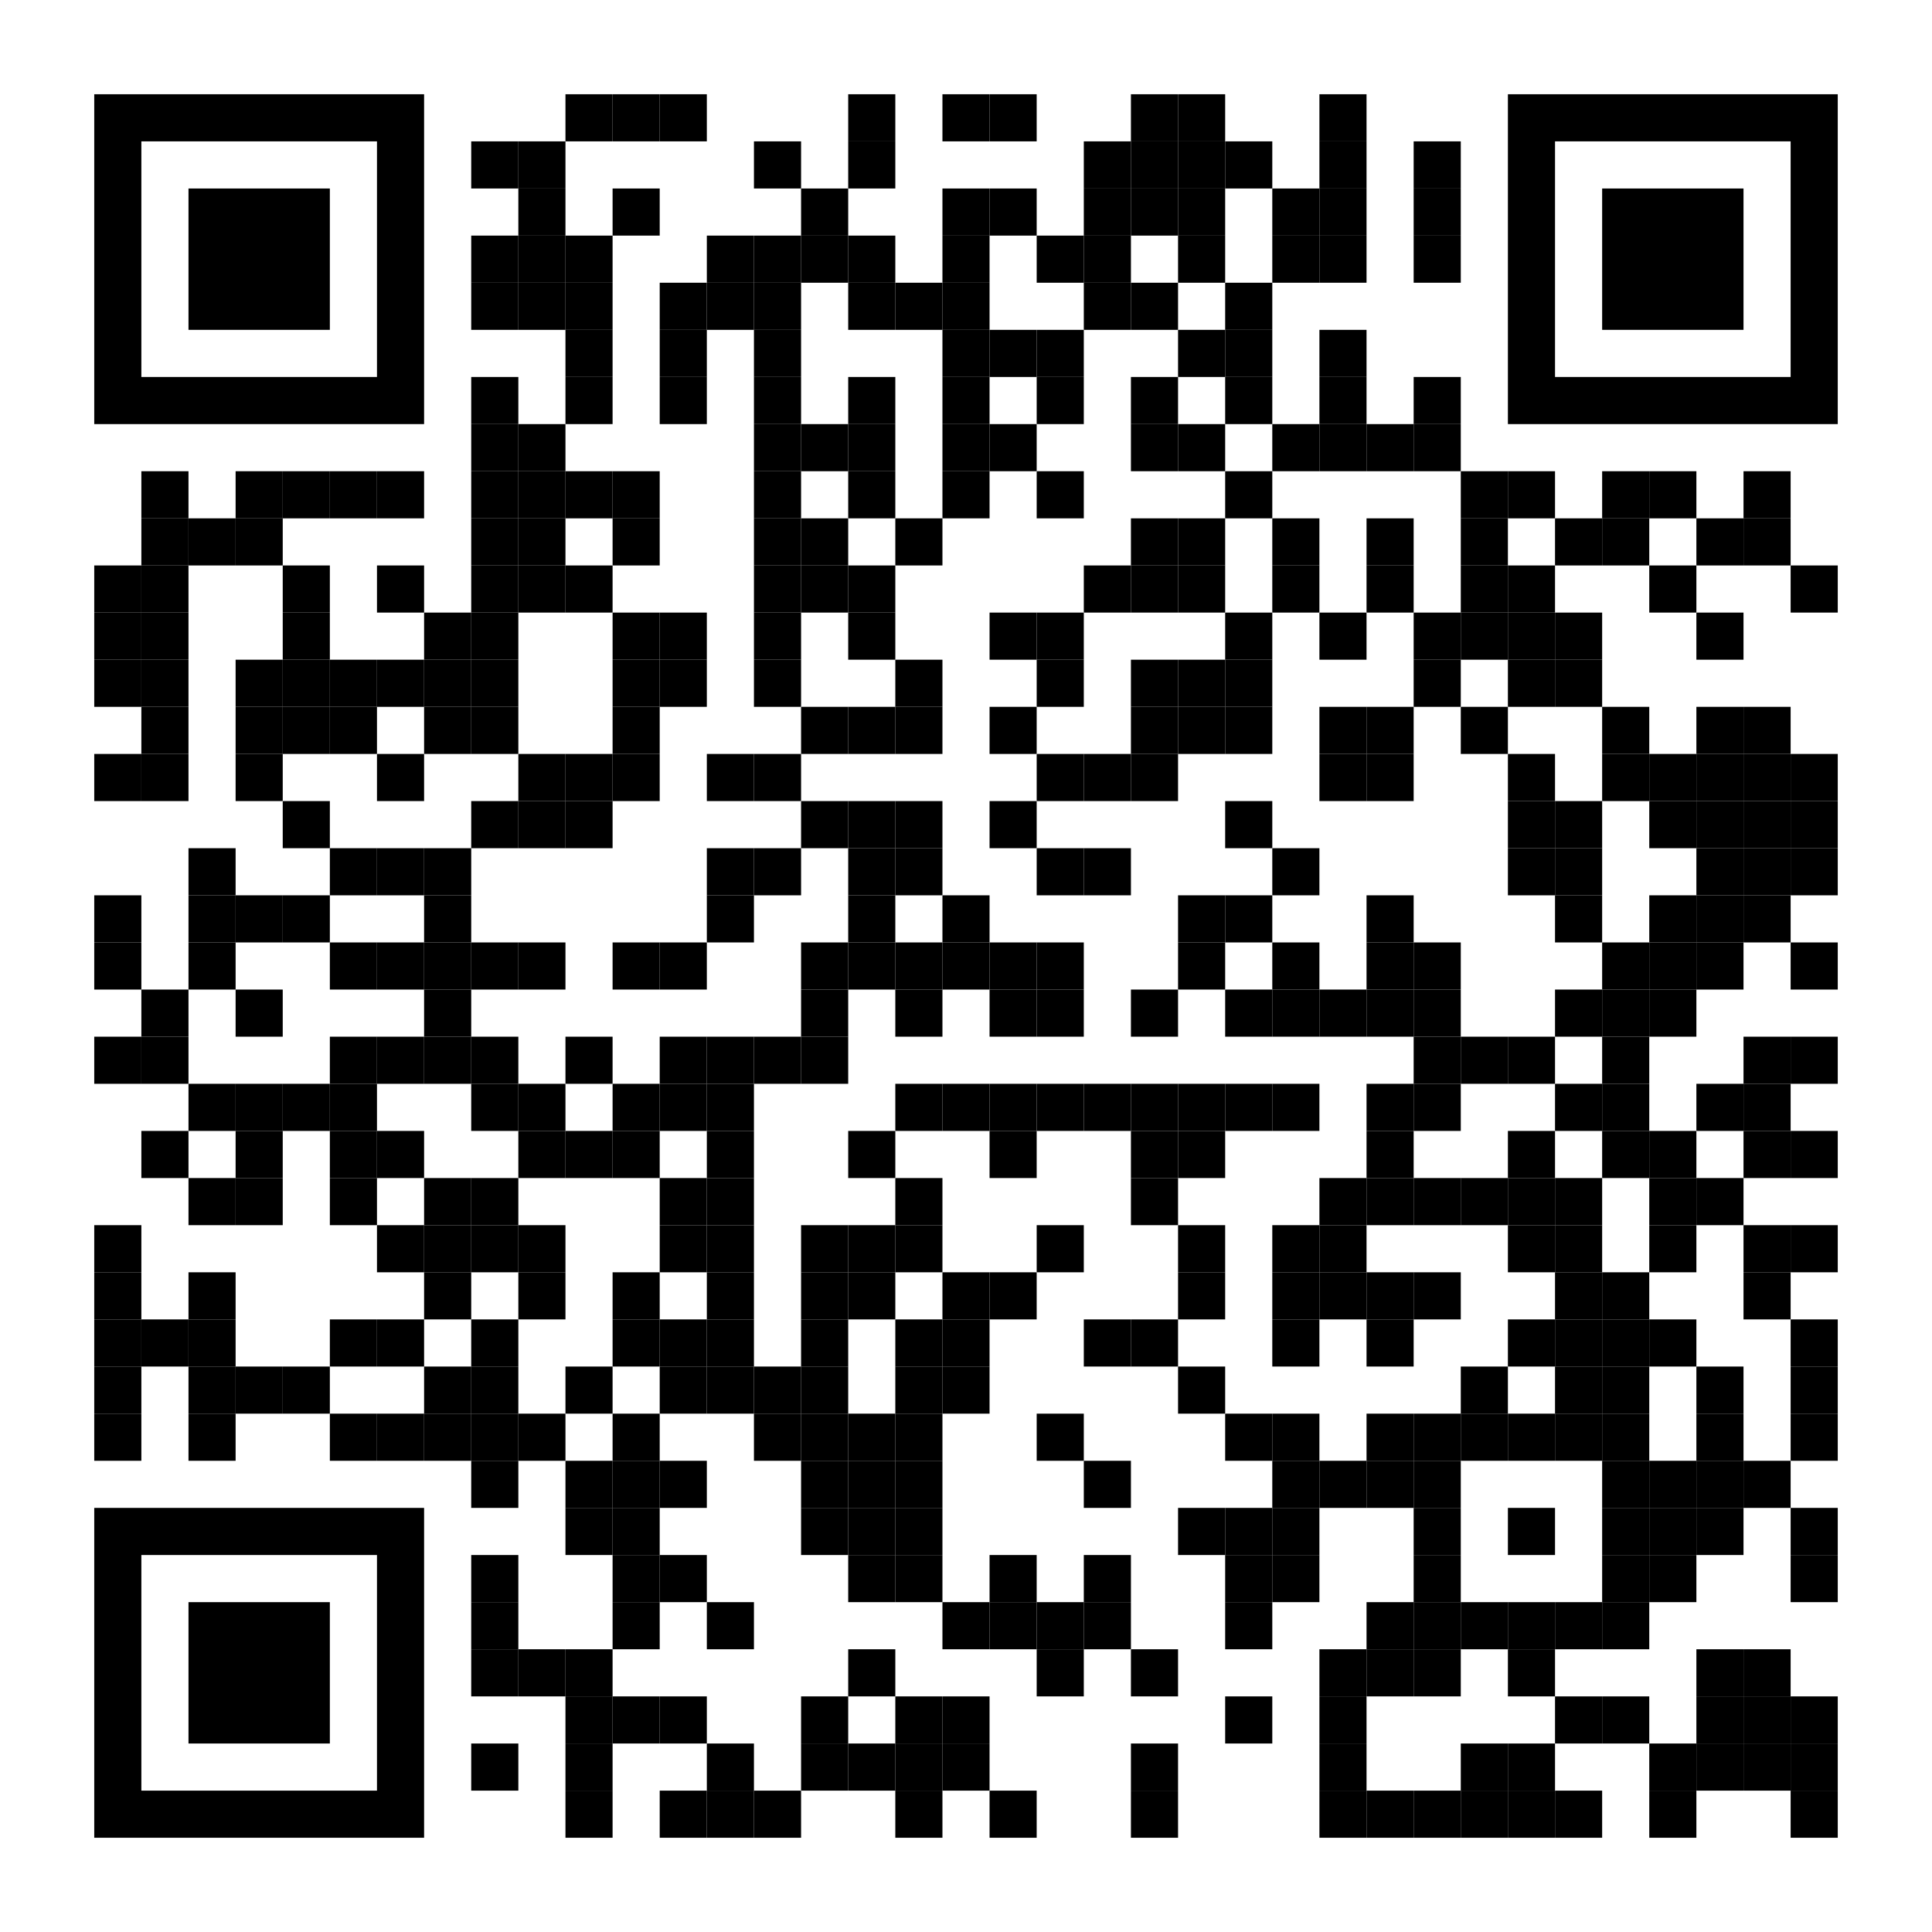 <svg xmlns:xlink="http://www.w3.org/1999/xlink" xmlns="http://www.w3.org/2000/svg" id="map" viewBox="0 0 246 246" width="1000" height="1000" data-dot="6"><rect x="0" y="0" height="246" width="246" fill="#ffffff"></rect><defs></defs><g fill="#000000"><rect x="24" y="204" width="18" height="18" transform="rotate(-90,33,213)"></rect><path clip-rule="evenodd" class="svgeye" d="M 12 192v 42h 42v -42zM 18 198h 30v 30h -30z" transform="rotate(-90,33,213)"></path><rect x="204" y="24" width="18" height="18" transform="rotate(90,213,33)"></rect><path clip-rule="evenodd" class="svgeye" d="M 192 12v 42h 42v -42zM 198 18h 30v 30h -30z" transform="rotate(90,213,33)"></path><rect x="24" y="24" width="18" height="18" transform="rotate(0,33,33)"></rect><path clip-rule="evenodd" class="svgeye" d="M 12 12v 42h 42v -42zM 18 18h 30v 30h -30z" transform="rotate(0,33,33)"></path><rect x="72" y="12" width="6" height="6" transform="rotate(0,75,15)"></rect><rect x="78" y="12" width="6" height="6" transform="rotate(0,81,15)"></rect><rect x="84" y="12" width="6" height="6" transform="rotate(0,87,15)"></rect><rect x="108" y="12" width="6" height="6" transform="rotate(0,111,15)"></rect><rect x="120" y="12" width="6" height="6" transform="rotate(0,123,15)"></rect><rect x="126" y="12" width="6" height="6" transform="rotate(0,129,15)"></rect><rect x="144" y="12" width="6" height="6" transform="rotate(0,147,15)"></rect><rect x="150" y="12" width="6" height="6" transform="rotate(0,153,15)"></rect><rect x="168" y="12" width="6" height="6" transform="rotate(0,171,15)"></rect><rect x="60" y="18" width="6" height="6" transform="rotate(0,63,21)"></rect><rect x="66" y="18" width="6" height="6" transform="rotate(0,69,21)"></rect><rect x="96" y="18" width="6" height="6" transform="rotate(0,99,21)"></rect><rect x="108" y="18" width="6" height="6" transform="rotate(0,111,21)"></rect><rect x="138" y="18" width="6" height="6" transform="rotate(0,141,21)"></rect><rect x="144" y="18" width="6" height="6" transform="rotate(0,147,21)"></rect><rect x="150" y="18" width="6" height="6" transform="rotate(0,153,21)"></rect><rect x="156" y="18" width="6" height="6" transform="rotate(0,159,21)"></rect><rect x="168" y="18" width="6" height="6" transform="rotate(0,171,21)"></rect><rect x="180" y="18" width="6" height="6" transform="rotate(0,183,21)"></rect><rect x="66" y="24" width="6" height="6" transform="rotate(0,69,27)"></rect><rect x="78" y="24" width="6" height="6" transform="rotate(0,81,27)"></rect><rect x="102" y="24" width="6" height="6" transform="rotate(0,105,27)"></rect><rect x="120" y="24" width="6" height="6" transform="rotate(0,123,27)"></rect><rect x="126" y="24" width="6" height="6" transform="rotate(0,129,27)"></rect><rect x="138" y="24" width="6" height="6" transform="rotate(0,141,27)"></rect><rect x="144" y="24" width="6" height="6" transform="rotate(0,147,27)"></rect><rect x="150" y="24" width="6" height="6" transform="rotate(0,153,27)"></rect><rect x="162" y="24" width="6" height="6" transform="rotate(0,165,27)"></rect><rect x="168" y="24" width="6" height="6" transform="rotate(0,171,27)"></rect><rect x="180" y="24" width="6" height="6" transform="rotate(0,183,27)"></rect><rect x="60" y="30" width="6" height="6" transform="rotate(0,63,33)"></rect><rect x="66" y="30" width="6" height="6" transform="rotate(0,69,33)"></rect><rect x="72" y="30" width="6" height="6" transform="rotate(0,75,33)"></rect><rect x="90" y="30" width="6" height="6" transform="rotate(0,93,33)"></rect><rect x="96" y="30" width="6" height="6" transform="rotate(0,99,33)"></rect><rect x="102" y="30" width="6" height="6" transform="rotate(0,105,33)"></rect><rect x="108" y="30" width="6" height="6" transform="rotate(0,111,33)"></rect><rect x="120" y="30" width="6" height="6" transform="rotate(0,123,33)"></rect><rect x="132" y="30" width="6" height="6" transform="rotate(0,135,33)"></rect><rect x="138" y="30" width="6" height="6" transform="rotate(0,141,33)"></rect><rect x="150" y="30" width="6" height="6" transform="rotate(0,153,33)"></rect><rect x="162" y="30" width="6" height="6" transform="rotate(0,165,33)"></rect><rect x="168" y="30" width="6" height="6" transform="rotate(0,171,33)"></rect><rect x="180" y="30" width="6" height="6" transform="rotate(0,183,33)"></rect><rect x="60" y="36" width="6" height="6" transform="rotate(0,63,39)"></rect><rect x="66" y="36" width="6" height="6" transform="rotate(0,69,39)"></rect><rect x="72" y="36" width="6" height="6" transform="rotate(0,75,39)"></rect><rect x="84" y="36" width="6" height="6" transform="rotate(0,87,39)"></rect><rect x="90" y="36" width="6" height="6" transform="rotate(0,93,39)"></rect><rect x="96" y="36" width="6" height="6" transform="rotate(0,99,39)"></rect><rect x="108" y="36" width="6" height="6" transform="rotate(0,111,39)"></rect><rect x="114" y="36" width="6" height="6" transform="rotate(0,117,39)"></rect><rect x="120" y="36" width="6" height="6" transform="rotate(0,123,39)"></rect><rect x="138" y="36" width="6" height="6" transform="rotate(0,141,39)"></rect><rect x="144" y="36" width="6" height="6" transform="rotate(0,147,39)"></rect><rect x="156" y="36" width="6" height="6" transform="rotate(0,159,39)"></rect><rect x="72" y="42" width="6" height="6" transform="rotate(0,75,45)"></rect><rect x="84" y="42" width="6" height="6" transform="rotate(0,87,45)"></rect><rect x="96" y="42" width="6" height="6" transform="rotate(0,99,45)"></rect><rect x="120" y="42" width="6" height="6" transform="rotate(0,123,45)"></rect><rect x="126" y="42" width="6" height="6" transform="rotate(0,129,45)"></rect><rect x="132" y="42" width="6" height="6" transform="rotate(0,135,45)"></rect><rect x="150" y="42" width="6" height="6" transform="rotate(0,153,45)"></rect><rect x="156" y="42" width="6" height="6" transform="rotate(0,159,45)"></rect><rect x="168" y="42" width="6" height="6" transform="rotate(0,171,45)"></rect><rect x="60" y="48" width="6" height="6" transform="rotate(0,63,51)"></rect><rect x="72" y="48" width="6" height="6" transform="rotate(0,75,51)"></rect><rect x="84" y="48" width="6" height="6" transform="rotate(0,87,51)"></rect><rect x="96" y="48" width="6" height="6" transform="rotate(0,99,51)"></rect><rect x="108" y="48" width="6" height="6" transform="rotate(0,111,51)"></rect><rect x="120" y="48" width="6" height="6" transform="rotate(0,123,51)"></rect><rect x="132" y="48" width="6" height="6" transform="rotate(0,135,51)"></rect><rect x="144" y="48" width="6" height="6" transform="rotate(0,147,51)"></rect><rect x="156" y="48" width="6" height="6" transform="rotate(0,159,51)"></rect><rect x="168" y="48" width="6" height="6" transform="rotate(0,171,51)"></rect><rect x="180" y="48" width="6" height="6" transform="rotate(0,183,51)"></rect><rect x="60" y="54" width="6" height="6" transform="rotate(0,63,57)"></rect><rect x="66" y="54" width="6" height="6" transform="rotate(0,69,57)"></rect><rect x="96" y="54" width="6" height="6" transform="rotate(0,99,57)"></rect><rect x="102" y="54" width="6" height="6" transform="rotate(0,105,57)"></rect><rect x="108" y="54" width="6" height="6" transform="rotate(0,111,57)"></rect><rect x="120" y="54" width="6" height="6" transform="rotate(0,123,57)"></rect><rect x="126" y="54" width="6" height="6" transform="rotate(0,129,57)"></rect><rect x="144" y="54" width="6" height="6" transform="rotate(0,147,57)"></rect><rect x="150" y="54" width="6" height="6" transform="rotate(0,153,57)"></rect><rect x="162" y="54" width="6" height="6" transform="rotate(0,165,57)"></rect><rect x="168" y="54" width="6" height="6" transform="rotate(0,171,57)"></rect><rect x="174" y="54" width="6" height="6" transform="rotate(0,177,57)"></rect><rect x="180" y="54" width="6" height="6" transform="rotate(0,183,57)"></rect><rect x="18" y="60" width="6" height="6" transform="rotate(0,21,63)"></rect><rect x="30" y="60" width="6" height="6" transform="rotate(0,33,63)"></rect><rect x="36" y="60" width="6" height="6" transform="rotate(0,39,63)"></rect><rect x="42" y="60" width="6" height="6" transform="rotate(0,45,63)"></rect><rect x="48" y="60" width="6" height="6" transform="rotate(0,51,63)"></rect><rect x="60" y="60" width="6" height="6" transform="rotate(0,63,63)"></rect><rect x="66" y="60" width="6" height="6" transform="rotate(0,69,63)"></rect><rect x="72" y="60" width="6" height="6" transform="rotate(0,75,63)"></rect><rect x="78" y="60" width="6" height="6" transform="rotate(0,81,63)"></rect><rect x="96" y="60" width="6" height="6" transform="rotate(0,99,63)"></rect><rect x="108" y="60" width="6" height="6" transform="rotate(0,111,63)"></rect><rect x="120" y="60" width="6" height="6" transform="rotate(0,123,63)"></rect><rect x="132" y="60" width="6" height="6" transform="rotate(0,135,63)"></rect><rect x="156" y="60" width="6" height="6" transform="rotate(0,159,63)"></rect><rect x="186" y="60" width="6" height="6" transform="rotate(0,189,63)"></rect><rect x="192" y="60" width="6" height="6" transform="rotate(0,195,63)"></rect><rect x="204" y="60" width="6" height="6" transform="rotate(0,207,63)"></rect><rect x="210" y="60" width="6" height="6" transform="rotate(0,213,63)"></rect><rect x="222" y="60" width="6" height="6" transform="rotate(0,225,63)"></rect><rect x="18" y="66" width="6" height="6" transform="rotate(0,21,69)"></rect><rect x="24" y="66" width="6" height="6" transform="rotate(0,27,69)"></rect><rect x="30" y="66" width="6" height="6" transform="rotate(0,33,69)"></rect><rect x="60" y="66" width="6" height="6" transform="rotate(0,63,69)"></rect><rect x="66" y="66" width="6" height="6" transform="rotate(0,69,69)"></rect><rect x="78" y="66" width="6" height="6" transform="rotate(0,81,69)"></rect><rect x="96" y="66" width="6" height="6" transform="rotate(0,99,69)"></rect><rect x="102" y="66" width="6" height="6" transform="rotate(0,105,69)"></rect><rect x="114" y="66" width="6" height="6" transform="rotate(0,117,69)"></rect><rect x="144" y="66" width="6" height="6" transform="rotate(0,147,69)"></rect><rect x="150" y="66" width="6" height="6" transform="rotate(0,153,69)"></rect><rect x="162" y="66" width="6" height="6" transform="rotate(0,165,69)"></rect><rect x="174" y="66" width="6" height="6" transform="rotate(0,177,69)"></rect><rect x="186" y="66" width="6" height="6" transform="rotate(0,189,69)"></rect><rect x="198" y="66" width="6" height="6" transform="rotate(0,201,69)"></rect><rect x="204" y="66" width="6" height="6" transform="rotate(0,207,69)"></rect><rect x="216" y="66" width="6" height="6" transform="rotate(0,219,69)"></rect><rect x="222" y="66" width="6" height="6" transform="rotate(0,225,69)"></rect><rect x="12" y="72" width="6" height="6" transform="rotate(0,15,75)"></rect><rect x="18" y="72" width="6" height="6" transform="rotate(0,21,75)"></rect><rect x="36" y="72" width="6" height="6" transform="rotate(0,39,75)"></rect><rect x="48" y="72" width="6" height="6" transform="rotate(0,51,75)"></rect><rect x="60" y="72" width="6" height="6" transform="rotate(0,63,75)"></rect><rect x="66" y="72" width="6" height="6" transform="rotate(0,69,75)"></rect><rect x="72" y="72" width="6" height="6" transform="rotate(0,75,75)"></rect><rect x="96" y="72" width="6" height="6" transform="rotate(0,99,75)"></rect><rect x="102" y="72" width="6" height="6" transform="rotate(0,105,75)"></rect><rect x="108" y="72" width="6" height="6" transform="rotate(0,111,75)"></rect><rect x="138" y="72" width="6" height="6" transform="rotate(0,141,75)"></rect><rect x="144" y="72" width="6" height="6" transform="rotate(0,147,75)"></rect><rect x="150" y="72" width="6" height="6" transform="rotate(0,153,75)"></rect><rect x="162" y="72" width="6" height="6" transform="rotate(0,165,75)"></rect><rect x="174" y="72" width="6" height="6" transform="rotate(0,177,75)"></rect><rect x="186" y="72" width="6" height="6" transform="rotate(0,189,75)"></rect><rect x="192" y="72" width="6" height="6" transform="rotate(0,195,75)"></rect><rect x="210" y="72" width="6" height="6" transform="rotate(0,213,75)"></rect><rect x="228" y="72" width="6" height="6" transform="rotate(0,231,75)"></rect><rect x="12" y="78" width="6" height="6" transform="rotate(0,15,81)"></rect><rect x="18" y="78" width="6" height="6" transform="rotate(0,21,81)"></rect><rect x="36" y="78" width="6" height="6" transform="rotate(0,39,81)"></rect><rect x="54" y="78" width="6" height="6" transform="rotate(0,57,81)"></rect><rect x="60" y="78" width="6" height="6" transform="rotate(0,63,81)"></rect><rect x="78" y="78" width="6" height="6" transform="rotate(0,81,81)"></rect><rect x="84" y="78" width="6" height="6" transform="rotate(0,87,81)"></rect><rect x="96" y="78" width="6" height="6" transform="rotate(0,99,81)"></rect><rect x="108" y="78" width="6" height="6" transform="rotate(0,111,81)"></rect><rect x="126" y="78" width="6" height="6" transform="rotate(0,129,81)"></rect><rect x="132" y="78" width="6" height="6" transform="rotate(0,135,81)"></rect><rect x="156" y="78" width="6" height="6" transform="rotate(0,159,81)"></rect><rect x="168" y="78" width="6" height="6" transform="rotate(0,171,81)"></rect><rect x="180" y="78" width="6" height="6" transform="rotate(0,183,81)"></rect><rect x="186" y="78" width="6" height="6" transform="rotate(0,189,81)"></rect><rect x="192" y="78" width="6" height="6" transform="rotate(0,195,81)"></rect><rect x="198" y="78" width="6" height="6" transform="rotate(0,201,81)"></rect><rect x="216" y="78" width="6" height="6" transform="rotate(0,219,81)"></rect><rect x="12" y="84" width="6" height="6" transform="rotate(0,15,87)"></rect><rect x="18" y="84" width="6" height="6" transform="rotate(0,21,87)"></rect><rect x="30" y="84" width="6" height="6" transform="rotate(0,33,87)"></rect><rect x="36" y="84" width="6" height="6" transform="rotate(0,39,87)"></rect><rect x="42" y="84" width="6" height="6" transform="rotate(0,45,87)"></rect><rect x="48" y="84" width="6" height="6" transform="rotate(0,51,87)"></rect><rect x="54" y="84" width="6" height="6" transform="rotate(0,57,87)"></rect><rect x="60" y="84" width="6" height="6" transform="rotate(0,63,87)"></rect><rect x="78" y="84" width="6" height="6" transform="rotate(0,81,87)"></rect><rect x="84" y="84" width="6" height="6" transform="rotate(0,87,87)"></rect><rect x="96" y="84" width="6" height="6" transform="rotate(0,99,87)"></rect><rect x="114" y="84" width="6" height="6" transform="rotate(0,117,87)"></rect><rect x="132" y="84" width="6" height="6" transform="rotate(0,135,87)"></rect><rect x="144" y="84" width="6" height="6" transform="rotate(0,147,87)"></rect><rect x="150" y="84" width="6" height="6" transform="rotate(0,153,87)"></rect><rect x="156" y="84" width="6" height="6" transform="rotate(0,159,87)"></rect><rect x="180" y="84" width="6" height="6" transform="rotate(0,183,87)"></rect><rect x="192" y="84" width="6" height="6" transform="rotate(0,195,87)"></rect><rect x="198" y="84" width="6" height="6" transform="rotate(0,201,87)"></rect><rect x="18" y="90" width="6" height="6" transform="rotate(0,21,93)"></rect><rect x="30" y="90" width="6" height="6" transform="rotate(0,33,93)"></rect><rect x="36" y="90" width="6" height="6" transform="rotate(0,39,93)"></rect><rect x="42" y="90" width="6" height="6" transform="rotate(0,45,93)"></rect><rect x="54" y="90" width="6" height="6" transform="rotate(0,57,93)"></rect><rect x="60" y="90" width="6" height="6" transform="rotate(0,63,93)"></rect><rect x="78" y="90" width="6" height="6" transform="rotate(0,81,93)"></rect><rect x="102" y="90" width="6" height="6" transform="rotate(0,105,93)"></rect><rect x="108" y="90" width="6" height="6" transform="rotate(0,111,93)"></rect><rect x="114" y="90" width="6" height="6" transform="rotate(0,117,93)"></rect><rect x="126" y="90" width="6" height="6" transform="rotate(0,129,93)"></rect><rect x="144" y="90" width="6" height="6" transform="rotate(0,147,93)"></rect><rect x="150" y="90" width="6" height="6" transform="rotate(0,153,93)"></rect><rect x="156" y="90" width="6" height="6" transform="rotate(0,159,93)"></rect><rect x="168" y="90" width="6" height="6" transform="rotate(0,171,93)"></rect><rect x="174" y="90" width="6" height="6" transform="rotate(0,177,93)"></rect><rect x="186" y="90" width="6" height="6" transform="rotate(0,189,93)"></rect><rect x="204" y="90" width="6" height="6" transform="rotate(0,207,93)"></rect><rect x="216" y="90" width="6" height="6" transform="rotate(0,219,93)"></rect><rect x="222" y="90" width="6" height="6" transform="rotate(0,225,93)"></rect><rect x="12" y="96" width="6" height="6" transform="rotate(0,15,99)"></rect><rect x="18" y="96" width="6" height="6" transform="rotate(0,21,99)"></rect><rect x="30" y="96" width="6" height="6" transform="rotate(0,33,99)"></rect><rect x="48" y="96" width="6" height="6" transform="rotate(0,51,99)"></rect><rect x="66" y="96" width="6" height="6" transform="rotate(0,69,99)"></rect><rect x="72" y="96" width="6" height="6" transform="rotate(0,75,99)"></rect><rect x="78" y="96" width="6" height="6" transform="rotate(0,81,99)"></rect><rect x="90" y="96" width="6" height="6" transform="rotate(0,93,99)"></rect><rect x="96" y="96" width="6" height="6" transform="rotate(0,99,99)"></rect><rect x="132" y="96" width="6" height="6" transform="rotate(0,135,99)"></rect><rect x="138" y="96" width="6" height="6" transform="rotate(0,141,99)"></rect><rect x="144" y="96" width="6" height="6" transform="rotate(0,147,99)"></rect><rect x="168" y="96" width="6" height="6" transform="rotate(0,171,99)"></rect><rect x="174" y="96" width="6" height="6" transform="rotate(0,177,99)"></rect><rect x="192" y="96" width="6" height="6" transform="rotate(0,195,99)"></rect><rect x="204" y="96" width="6" height="6" transform="rotate(0,207,99)"></rect><rect x="210" y="96" width="6" height="6" transform="rotate(0,213,99)"></rect><rect x="216" y="96" width="6" height="6" transform="rotate(0,219,99)"></rect><rect x="222" y="96" width="6" height="6" transform="rotate(0,225,99)"></rect><rect x="228" y="96" width="6" height="6" transform="rotate(0,231,99)"></rect><rect x="36" y="102" width="6" height="6" transform="rotate(0,39,105)"></rect><rect x="60" y="102" width="6" height="6" transform="rotate(0,63,105)"></rect><rect x="66" y="102" width="6" height="6" transform="rotate(0,69,105)"></rect><rect x="72" y="102" width="6" height="6" transform="rotate(0,75,105)"></rect><rect x="102" y="102" width="6" height="6" transform="rotate(0,105,105)"></rect><rect x="108" y="102" width="6" height="6" transform="rotate(0,111,105)"></rect><rect x="114" y="102" width="6" height="6" transform="rotate(0,117,105)"></rect><rect x="126" y="102" width="6" height="6" transform="rotate(0,129,105)"></rect><rect x="156" y="102" width="6" height="6" transform="rotate(0,159,105)"></rect><rect x="192" y="102" width="6" height="6" transform="rotate(0,195,105)"></rect><rect x="198" y="102" width="6" height="6" transform="rotate(0,201,105)"></rect><rect x="210" y="102" width="6" height="6" transform="rotate(0,213,105)"></rect><rect x="216" y="102" width="6" height="6" transform="rotate(0,219,105)"></rect><rect x="222" y="102" width="6" height="6" transform="rotate(0,225,105)"></rect><rect x="228" y="102" width="6" height="6" transform="rotate(0,231,105)"></rect><rect x="24" y="108" width="6" height="6" transform="rotate(0,27,111)"></rect><rect x="42" y="108" width="6" height="6" transform="rotate(0,45,111)"></rect><rect x="48" y="108" width="6" height="6" transform="rotate(0,51,111)"></rect><rect x="54" y="108" width="6" height="6" transform="rotate(0,57,111)"></rect><rect x="90" y="108" width="6" height="6" transform="rotate(0,93,111)"></rect><rect x="96" y="108" width="6" height="6" transform="rotate(0,99,111)"></rect><rect x="108" y="108" width="6" height="6" transform="rotate(0,111,111)"></rect><rect x="114" y="108" width="6" height="6" transform="rotate(0,117,111)"></rect><rect x="132" y="108" width="6" height="6" transform="rotate(0,135,111)"></rect><rect x="138" y="108" width="6" height="6" transform="rotate(0,141,111)"></rect><rect x="162" y="108" width="6" height="6" transform="rotate(0,165,111)"></rect><rect x="192" y="108" width="6" height="6" transform="rotate(0,195,111)"></rect><rect x="198" y="108" width="6" height="6" transform="rotate(0,201,111)"></rect><rect x="216" y="108" width="6" height="6" transform="rotate(0,219,111)"></rect><rect x="222" y="108" width="6" height="6" transform="rotate(0,225,111)"></rect><rect x="228" y="108" width="6" height="6" transform="rotate(0,231,111)"></rect><rect x="12" y="114" width="6" height="6" transform="rotate(0,15,117)"></rect><rect x="24" y="114" width="6" height="6" transform="rotate(0,27,117)"></rect><rect x="30" y="114" width="6" height="6" transform="rotate(0,33,117)"></rect><rect x="36" y="114" width="6" height="6" transform="rotate(0,39,117)"></rect><rect x="54" y="114" width="6" height="6" transform="rotate(0,57,117)"></rect><rect x="90" y="114" width="6" height="6" transform="rotate(0,93,117)"></rect><rect x="108" y="114" width="6" height="6" transform="rotate(0,111,117)"></rect><rect x="120" y="114" width="6" height="6" transform="rotate(0,123,117)"></rect><rect x="150" y="114" width="6" height="6" transform="rotate(0,153,117)"></rect><rect x="156" y="114" width="6" height="6" transform="rotate(0,159,117)"></rect><rect x="174" y="114" width="6" height="6" transform="rotate(0,177,117)"></rect><rect x="198" y="114" width="6" height="6" transform="rotate(0,201,117)"></rect><rect x="210" y="114" width="6" height="6" transform="rotate(0,213,117)"></rect><rect x="216" y="114" width="6" height="6" transform="rotate(0,219,117)"></rect><rect x="222" y="114" width="6" height="6" transform="rotate(0,225,117)"></rect><rect x="12" y="120" width="6" height="6" transform="rotate(0,15,123)"></rect><rect x="24" y="120" width="6" height="6" transform="rotate(0,27,123)"></rect><rect x="42" y="120" width="6" height="6" transform="rotate(0,45,123)"></rect><rect x="48" y="120" width="6" height="6" transform="rotate(0,51,123)"></rect><rect x="54" y="120" width="6" height="6" transform="rotate(0,57,123)"></rect><rect x="60" y="120" width="6" height="6" transform="rotate(0,63,123)"></rect><rect x="66" y="120" width="6" height="6" transform="rotate(0,69,123)"></rect><rect x="78" y="120" width="6" height="6" transform="rotate(0,81,123)"></rect><rect x="84" y="120" width="6" height="6" transform="rotate(0,87,123)"></rect><rect x="102" y="120" width="6" height="6" transform="rotate(0,105,123)"></rect><rect x="108" y="120" width="6" height="6" transform="rotate(0,111,123)"></rect><rect x="114" y="120" width="6" height="6" transform="rotate(0,117,123)"></rect><rect x="120" y="120" width="6" height="6" transform="rotate(0,123,123)"></rect><rect x="126" y="120" width="6" height="6" transform="rotate(0,129,123)"></rect><rect x="132" y="120" width="6" height="6" transform="rotate(0,135,123)"></rect><rect x="150" y="120" width="6" height="6" transform="rotate(0,153,123)"></rect><rect x="162" y="120" width="6" height="6" transform="rotate(0,165,123)"></rect><rect x="174" y="120" width="6" height="6" transform="rotate(0,177,123)"></rect><rect x="180" y="120" width="6" height="6" transform="rotate(0,183,123)"></rect><rect x="204" y="120" width="6" height="6" transform="rotate(0,207,123)"></rect><rect x="210" y="120" width="6" height="6" transform="rotate(0,213,123)"></rect><rect x="216" y="120" width="6" height="6" transform="rotate(0,219,123)"></rect><rect x="228" y="120" width="6" height="6" transform="rotate(0,231,123)"></rect><rect x="18" y="126" width="6" height="6" transform="rotate(0,21,129)"></rect><rect x="30" y="126" width="6" height="6" transform="rotate(0,33,129)"></rect><rect x="54" y="126" width="6" height="6" transform="rotate(0,57,129)"></rect><rect x="102" y="126" width="6" height="6" transform="rotate(0,105,129)"></rect><rect x="114" y="126" width="6" height="6" transform="rotate(0,117,129)"></rect><rect x="126" y="126" width="6" height="6" transform="rotate(0,129,129)"></rect><rect x="132" y="126" width="6" height="6" transform="rotate(0,135,129)"></rect><rect x="144" y="126" width="6" height="6" transform="rotate(0,147,129)"></rect><rect x="156" y="126" width="6" height="6" transform="rotate(0,159,129)"></rect><rect x="162" y="126" width="6" height="6" transform="rotate(0,165,129)"></rect><rect x="168" y="126" width="6" height="6" transform="rotate(0,171,129)"></rect><rect x="174" y="126" width="6" height="6" transform="rotate(0,177,129)"></rect><rect x="180" y="126" width="6" height="6" transform="rotate(0,183,129)"></rect><rect x="198" y="126" width="6" height="6" transform="rotate(0,201,129)"></rect><rect x="204" y="126" width="6" height="6" transform="rotate(0,207,129)"></rect><rect x="210" y="126" width="6" height="6" transform="rotate(0,213,129)"></rect><rect x="12" y="132" width="6" height="6" transform="rotate(0,15,135)"></rect><rect x="18" y="132" width="6" height="6" transform="rotate(0,21,135)"></rect><rect x="42" y="132" width="6" height="6" transform="rotate(0,45,135)"></rect><rect x="48" y="132" width="6" height="6" transform="rotate(0,51,135)"></rect><rect x="54" y="132" width="6" height="6" transform="rotate(0,57,135)"></rect><rect x="60" y="132" width="6" height="6" transform="rotate(0,63,135)"></rect><rect x="72" y="132" width="6" height="6" transform="rotate(0,75,135)"></rect><rect x="84" y="132" width="6" height="6" transform="rotate(0,87,135)"></rect><rect x="90" y="132" width="6" height="6" transform="rotate(0,93,135)"></rect><rect x="96" y="132" width="6" height="6" transform="rotate(0,99,135)"></rect><rect x="102" y="132" width="6" height="6" transform="rotate(0,105,135)"></rect><rect x="180" y="132" width="6" height="6" transform="rotate(0,183,135)"></rect><rect x="186" y="132" width="6" height="6" transform="rotate(0,189,135)"></rect><rect x="192" y="132" width="6" height="6" transform="rotate(0,195,135)"></rect><rect x="204" y="132" width="6" height="6" transform="rotate(0,207,135)"></rect><rect x="222" y="132" width="6" height="6" transform="rotate(0,225,135)"></rect><rect x="228" y="132" width="6" height="6" transform="rotate(0,231,135)"></rect><rect x="24" y="138" width="6" height="6" transform="rotate(0,27,141)"></rect><rect x="30" y="138" width="6" height="6" transform="rotate(0,33,141)"></rect><rect x="36" y="138" width="6" height="6" transform="rotate(0,39,141)"></rect><rect x="42" y="138" width="6" height="6" transform="rotate(0,45,141)"></rect><rect x="60" y="138" width="6" height="6" transform="rotate(0,63,141)"></rect><rect x="66" y="138" width="6" height="6" transform="rotate(0,69,141)"></rect><rect x="78" y="138" width="6" height="6" transform="rotate(0,81,141)"></rect><rect x="84" y="138" width="6" height="6" transform="rotate(0,87,141)"></rect><rect x="90" y="138" width="6" height="6" transform="rotate(0,93,141)"></rect><rect x="114" y="138" width="6" height="6" transform="rotate(0,117,141)"></rect><rect x="120" y="138" width="6" height="6" transform="rotate(0,123,141)"></rect><rect x="126" y="138" width="6" height="6" transform="rotate(0,129,141)"></rect><rect x="132" y="138" width="6" height="6" transform="rotate(0,135,141)"></rect><rect x="138" y="138" width="6" height="6" transform="rotate(0,141,141)"></rect><rect x="144" y="138" width="6" height="6" transform="rotate(0,147,141)"></rect><rect x="150" y="138" width="6" height="6" transform="rotate(0,153,141)"></rect><rect x="156" y="138" width="6" height="6" transform="rotate(0,159,141)"></rect><rect x="162" y="138" width="6" height="6" transform="rotate(0,165,141)"></rect><rect x="174" y="138" width="6" height="6" transform="rotate(0,177,141)"></rect><rect x="180" y="138" width="6" height="6" transform="rotate(0,183,141)"></rect><rect x="198" y="138" width="6" height="6" transform="rotate(0,201,141)"></rect><rect x="204" y="138" width="6" height="6" transform="rotate(0,207,141)"></rect><rect x="216" y="138" width="6" height="6" transform="rotate(0,219,141)"></rect><rect x="222" y="138" width="6" height="6" transform="rotate(0,225,141)"></rect><rect x="18" y="144" width="6" height="6" transform="rotate(0,21,147)"></rect><rect x="30" y="144" width="6" height="6" transform="rotate(0,33,147)"></rect><rect x="42" y="144" width="6" height="6" transform="rotate(0,45,147)"></rect><rect x="48" y="144" width="6" height="6" transform="rotate(0,51,147)"></rect><rect x="66" y="144" width="6" height="6" transform="rotate(0,69,147)"></rect><rect x="72" y="144" width="6" height="6" transform="rotate(0,75,147)"></rect><rect x="78" y="144" width="6" height="6" transform="rotate(0,81,147)"></rect><rect x="90" y="144" width="6" height="6" transform="rotate(0,93,147)"></rect><rect x="108" y="144" width="6" height="6" transform="rotate(0,111,147)"></rect><rect x="126" y="144" width="6" height="6" transform="rotate(0,129,147)"></rect><rect x="144" y="144" width="6" height="6" transform="rotate(0,147,147)"></rect><rect x="150" y="144" width="6" height="6" transform="rotate(0,153,147)"></rect><rect x="174" y="144" width="6" height="6" transform="rotate(0,177,147)"></rect><rect x="192" y="144" width="6" height="6" transform="rotate(0,195,147)"></rect><rect x="204" y="144" width="6" height="6" transform="rotate(0,207,147)"></rect><rect x="210" y="144" width="6" height="6" transform="rotate(0,213,147)"></rect><rect x="222" y="144" width="6" height="6" transform="rotate(0,225,147)"></rect><rect x="228" y="144" width="6" height="6" transform="rotate(0,231,147)"></rect><rect x="24" y="150" width="6" height="6" transform="rotate(0,27,153)"></rect><rect x="30" y="150" width="6" height="6" transform="rotate(0,33,153)"></rect><rect x="42" y="150" width="6" height="6" transform="rotate(0,45,153)"></rect><rect x="54" y="150" width="6" height="6" transform="rotate(0,57,153)"></rect><rect x="60" y="150" width="6" height="6" transform="rotate(0,63,153)"></rect><rect x="84" y="150" width="6" height="6" transform="rotate(0,87,153)"></rect><rect x="90" y="150" width="6" height="6" transform="rotate(0,93,153)"></rect><rect x="114" y="150" width="6" height="6" transform="rotate(0,117,153)"></rect><rect x="144" y="150" width="6" height="6" transform="rotate(0,147,153)"></rect><rect x="168" y="150" width="6" height="6" transform="rotate(0,171,153)"></rect><rect x="174" y="150" width="6" height="6" transform="rotate(0,177,153)"></rect><rect x="180" y="150" width="6" height="6" transform="rotate(0,183,153)"></rect><rect x="186" y="150" width="6" height="6" transform="rotate(0,189,153)"></rect><rect x="192" y="150" width="6" height="6" transform="rotate(0,195,153)"></rect><rect x="198" y="150" width="6" height="6" transform="rotate(0,201,153)"></rect><rect x="210" y="150" width="6" height="6" transform="rotate(0,213,153)"></rect><rect x="216" y="150" width="6" height="6" transform="rotate(0,219,153)"></rect><rect x="12" y="156" width="6" height="6" transform="rotate(0,15,159)"></rect><rect x="48" y="156" width="6" height="6" transform="rotate(0,51,159)"></rect><rect x="54" y="156" width="6" height="6" transform="rotate(0,57,159)"></rect><rect x="60" y="156" width="6" height="6" transform="rotate(0,63,159)"></rect><rect x="66" y="156" width="6" height="6" transform="rotate(0,69,159)"></rect><rect x="84" y="156" width="6" height="6" transform="rotate(0,87,159)"></rect><rect x="90" y="156" width="6" height="6" transform="rotate(0,93,159)"></rect><rect x="102" y="156" width="6" height="6" transform="rotate(0,105,159)"></rect><rect x="108" y="156" width="6" height="6" transform="rotate(0,111,159)"></rect><rect x="114" y="156" width="6" height="6" transform="rotate(0,117,159)"></rect><rect x="132" y="156" width="6" height="6" transform="rotate(0,135,159)"></rect><rect x="150" y="156" width="6" height="6" transform="rotate(0,153,159)"></rect><rect x="162" y="156" width="6" height="6" transform="rotate(0,165,159)"></rect><rect x="168" y="156" width="6" height="6" transform="rotate(0,171,159)"></rect><rect x="192" y="156" width="6" height="6" transform="rotate(0,195,159)"></rect><rect x="198" y="156" width="6" height="6" transform="rotate(0,201,159)"></rect><rect x="210" y="156" width="6" height="6" transform="rotate(0,213,159)"></rect><rect x="222" y="156" width="6" height="6" transform="rotate(0,225,159)"></rect><rect x="228" y="156" width="6" height="6" transform="rotate(0,231,159)"></rect><rect x="12" y="162" width="6" height="6" transform="rotate(0,15,165)"></rect><rect x="24" y="162" width="6" height="6" transform="rotate(0,27,165)"></rect><rect x="54" y="162" width="6" height="6" transform="rotate(0,57,165)"></rect><rect x="66" y="162" width="6" height="6" transform="rotate(0,69,165)"></rect><rect x="78" y="162" width="6" height="6" transform="rotate(0,81,165)"></rect><rect x="90" y="162" width="6" height="6" transform="rotate(0,93,165)"></rect><rect x="102" y="162" width="6" height="6" transform="rotate(0,105,165)"></rect><rect x="108" y="162" width="6" height="6" transform="rotate(0,111,165)"></rect><rect x="120" y="162" width="6" height="6" transform="rotate(0,123,165)"></rect><rect x="126" y="162" width="6" height="6" transform="rotate(0,129,165)"></rect><rect x="150" y="162" width="6" height="6" transform="rotate(0,153,165)"></rect><rect x="162" y="162" width="6" height="6" transform="rotate(0,165,165)"></rect><rect x="168" y="162" width="6" height="6" transform="rotate(0,171,165)"></rect><rect x="174" y="162" width="6" height="6" transform="rotate(0,177,165)"></rect><rect x="180" y="162" width="6" height="6" transform="rotate(0,183,165)"></rect><rect x="198" y="162" width="6" height="6" transform="rotate(0,201,165)"></rect><rect x="204" y="162" width="6" height="6" transform="rotate(0,207,165)"></rect><rect x="222" y="162" width="6" height="6" transform="rotate(0,225,165)"></rect><rect x="12" y="168" width="6" height="6" transform="rotate(0,15,171)"></rect><rect x="18" y="168" width="6" height="6" transform="rotate(0,21,171)"></rect><rect x="24" y="168" width="6" height="6" transform="rotate(0,27,171)"></rect><rect x="42" y="168" width="6" height="6" transform="rotate(0,45,171)"></rect><rect x="48" y="168" width="6" height="6" transform="rotate(0,51,171)"></rect><rect x="60" y="168" width="6" height="6" transform="rotate(0,63,171)"></rect><rect x="78" y="168" width="6" height="6" transform="rotate(0,81,171)"></rect><rect x="84" y="168" width="6" height="6" transform="rotate(0,87,171)"></rect><rect x="90" y="168" width="6" height="6" transform="rotate(0,93,171)"></rect><rect x="102" y="168" width="6" height="6" transform="rotate(0,105,171)"></rect><rect x="114" y="168" width="6" height="6" transform="rotate(0,117,171)"></rect><rect x="120" y="168" width="6" height="6" transform="rotate(0,123,171)"></rect><rect x="138" y="168" width="6" height="6" transform="rotate(0,141,171)"></rect><rect x="144" y="168" width="6" height="6" transform="rotate(0,147,171)"></rect><rect x="162" y="168" width="6" height="6" transform="rotate(0,165,171)"></rect><rect x="174" y="168" width="6" height="6" transform="rotate(0,177,171)"></rect><rect x="192" y="168" width="6" height="6" transform="rotate(0,195,171)"></rect><rect x="198" y="168" width="6" height="6" transform="rotate(0,201,171)"></rect><rect x="204" y="168" width="6" height="6" transform="rotate(0,207,171)"></rect><rect x="210" y="168" width="6" height="6" transform="rotate(0,213,171)"></rect><rect x="228" y="168" width="6" height="6" transform="rotate(0,231,171)"></rect><rect x="12" y="174" width="6" height="6" transform="rotate(0,15,177)"></rect><rect x="24" y="174" width="6" height="6" transform="rotate(0,27,177)"></rect><rect x="30" y="174" width="6" height="6" transform="rotate(0,33,177)"></rect><rect x="36" y="174" width="6" height="6" transform="rotate(0,39,177)"></rect><rect x="54" y="174" width="6" height="6" transform="rotate(0,57,177)"></rect><rect x="60" y="174" width="6" height="6" transform="rotate(0,63,177)"></rect><rect x="72" y="174" width="6" height="6" transform="rotate(0,75,177)"></rect><rect x="84" y="174" width="6" height="6" transform="rotate(0,87,177)"></rect><rect x="90" y="174" width="6" height="6" transform="rotate(0,93,177)"></rect><rect x="96" y="174" width="6" height="6" transform="rotate(0,99,177)"></rect><rect x="102" y="174" width="6" height="6" transform="rotate(0,105,177)"></rect><rect x="114" y="174" width="6" height="6" transform="rotate(0,117,177)"></rect><rect x="120" y="174" width="6" height="6" transform="rotate(0,123,177)"></rect><rect x="150" y="174" width="6" height="6" transform="rotate(0,153,177)"></rect><rect x="186" y="174" width="6" height="6" transform="rotate(0,189,177)"></rect><rect x="198" y="174" width="6" height="6" transform="rotate(0,201,177)"></rect><rect x="204" y="174" width="6" height="6" transform="rotate(0,207,177)"></rect><rect x="216" y="174" width="6" height="6" transform="rotate(0,219,177)"></rect><rect x="228" y="174" width="6" height="6" transform="rotate(0,231,177)"></rect><rect x="12" y="180" width="6" height="6" transform="rotate(0,15,183)"></rect><rect x="24" y="180" width="6" height="6" transform="rotate(0,27,183)"></rect><rect x="42" y="180" width="6" height="6" transform="rotate(0,45,183)"></rect><rect x="48" y="180" width="6" height="6" transform="rotate(0,51,183)"></rect><rect x="54" y="180" width="6" height="6" transform="rotate(0,57,183)"></rect><rect x="60" y="180" width="6" height="6" transform="rotate(0,63,183)"></rect><rect x="66" y="180" width="6" height="6" transform="rotate(0,69,183)"></rect><rect x="78" y="180" width="6" height="6" transform="rotate(0,81,183)"></rect><rect x="96" y="180" width="6" height="6" transform="rotate(0,99,183)"></rect><rect x="102" y="180" width="6" height="6" transform="rotate(0,105,183)"></rect><rect x="108" y="180" width="6" height="6" transform="rotate(0,111,183)"></rect><rect x="114" y="180" width="6" height="6" transform="rotate(0,117,183)"></rect><rect x="132" y="180" width="6" height="6" transform="rotate(0,135,183)"></rect><rect x="156" y="180" width="6" height="6" transform="rotate(0,159,183)"></rect><rect x="162" y="180" width="6" height="6" transform="rotate(0,165,183)"></rect><rect x="174" y="180" width="6" height="6" transform="rotate(0,177,183)"></rect><rect x="180" y="180" width="6" height="6" transform="rotate(0,183,183)"></rect><rect x="186" y="180" width="6" height="6" transform="rotate(0,189,183)"></rect><rect x="192" y="180" width="6" height="6" transform="rotate(0,195,183)"></rect><rect x="198" y="180" width="6" height="6" transform="rotate(0,201,183)"></rect><rect x="204" y="180" width="6" height="6" transform="rotate(0,207,183)"></rect><rect x="216" y="180" width="6" height="6" transform="rotate(0,219,183)"></rect><rect x="228" y="180" width="6" height="6" transform="rotate(0,231,183)"></rect><rect x="60" y="186" width="6" height="6" transform="rotate(0,63,189)"></rect><rect x="72" y="186" width="6" height="6" transform="rotate(0,75,189)"></rect><rect x="78" y="186" width="6" height="6" transform="rotate(0,81,189)"></rect><rect x="84" y="186" width="6" height="6" transform="rotate(0,87,189)"></rect><rect x="102" y="186" width="6" height="6" transform="rotate(0,105,189)"></rect><rect x="108" y="186" width="6" height="6" transform="rotate(0,111,189)"></rect><rect x="114" y="186" width="6" height="6" transform="rotate(0,117,189)"></rect><rect x="138" y="186" width="6" height="6" transform="rotate(0,141,189)"></rect><rect x="162" y="186" width="6" height="6" transform="rotate(0,165,189)"></rect><rect x="168" y="186" width="6" height="6" transform="rotate(0,171,189)"></rect><rect x="174" y="186" width="6" height="6" transform="rotate(0,177,189)"></rect><rect x="180" y="186" width="6" height="6" transform="rotate(0,183,189)"></rect><rect x="204" y="186" width="6" height="6" transform="rotate(0,207,189)"></rect><rect x="210" y="186" width="6" height="6" transform="rotate(0,213,189)"></rect><rect x="216" y="186" width="6" height="6" transform="rotate(0,219,189)"></rect><rect x="222" y="186" width="6" height="6" transform="rotate(0,225,189)"></rect><rect x="72" y="192" width="6" height="6" transform="rotate(0,75,195)"></rect><rect x="78" y="192" width="6" height="6" transform="rotate(0,81,195)"></rect><rect x="102" y="192" width="6" height="6" transform="rotate(0,105,195)"></rect><rect x="108" y="192" width="6" height="6" transform="rotate(0,111,195)"></rect><rect x="114" y="192" width="6" height="6" transform="rotate(0,117,195)"></rect><rect x="150" y="192" width="6" height="6" transform="rotate(0,153,195)"></rect><rect x="156" y="192" width="6" height="6" transform="rotate(0,159,195)"></rect><rect x="162" y="192" width="6" height="6" transform="rotate(0,165,195)"></rect><rect x="180" y="192" width="6" height="6" transform="rotate(0,183,195)"></rect><rect x="192" y="192" width="6" height="6" transform="rotate(0,195,195)"></rect><rect x="204" y="192" width="6" height="6" transform="rotate(0,207,195)"></rect><rect x="210" y="192" width="6" height="6" transform="rotate(0,213,195)"></rect><rect x="216" y="192" width="6" height="6" transform="rotate(0,219,195)"></rect><rect x="228" y="192" width="6" height="6" transform="rotate(0,231,195)"></rect><rect x="60" y="198" width="6" height="6" transform="rotate(0,63,201)"></rect><rect x="78" y="198" width="6" height="6" transform="rotate(0,81,201)"></rect><rect x="84" y="198" width="6" height="6" transform="rotate(0,87,201)"></rect><rect x="108" y="198" width="6" height="6" transform="rotate(0,111,201)"></rect><rect x="114" y="198" width="6" height="6" transform="rotate(0,117,201)"></rect><rect x="126" y="198" width="6" height="6" transform="rotate(0,129,201)"></rect><rect x="138" y="198" width="6" height="6" transform="rotate(0,141,201)"></rect><rect x="156" y="198" width="6" height="6" transform="rotate(0,159,201)"></rect><rect x="162" y="198" width="6" height="6" transform="rotate(0,165,201)"></rect><rect x="180" y="198" width="6" height="6" transform="rotate(0,183,201)"></rect><rect x="204" y="198" width="6" height="6" transform="rotate(0,207,201)"></rect><rect x="210" y="198" width="6" height="6" transform="rotate(0,213,201)"></rect><rect x="228" y="198" width="6" height="6" transform="rotate(0,231,201)"></rect><rect x="60" y="204" width="6" height="6" transform="rotate(0,63,207)"></rect><rect x="78" y="204" width="6" height="6" transform="rotate(0,81,207)"></rect><rect x="90" y="204" width="6" height="6" transform="rotate(0,93,207)"></rect><rect x="120" y="204" width="6" height="6" transform="rotate(0,123,207)"></rect><rect x="126" y="204" width="6" height="6" transform="rotate(0,129,207)"></rect><rect x="132" y="204" width="6" height="6" transform="rotate(0,135,207)"></rect><rect x="138" y="204" width="6" height="6" transform="rotate(0,141,207)"></rect><rect x="156" y="204" width="6" height="6" transform="rotate(0,159,207)"></rect><rect x="174" y="204" width="6" height="6" transform="rotate(0,177,207)"></rect><rect x="180" y="204" width="6" height="6" transform="rotate(0,183,207)"></rect><rect x="186" y="204" width="6" height="6" transform="rotate(0,189,207)"></rect><rect x="192" y="204" width="6" height="6" transform="rotate(0,195,207)"></rect><rect x="198" y="204" width="6" height="6" transform="rotate(0,201,207)"></rect><rect x="204" y="204" width="6" height="6" transform="rotate(0,207,207)"></rect><rect x="60" y="210" width="6" height="6" transform="rotate(0,63,213)"></rect><rect x="66" y="210" width="6" height="6" transform="rotate(0,69,213)"></rect><rect x="72" y="210" width="6" height="6" transform="rotate(0,75,213)"></rect><rect x="108" y="210" width="6" height="6" transform="rotate(0,111,213)"></rect><rect x="132" y="210" width="6" height="6" transform="rotate(0,135,213)"></rect><rect x="144" y="210" width="6" height="6" transform="rotate(0,147,213)"></rect><rect x="168" y="210" width="6" height="6" transform="rotate(0,171,213)"></rect><rect x="174" y="210" width="6" height="6" transform="rotate(0,177,213)"></rect><rect x="180" y="210" width="6" height="6" transform="rotate(0,183,213)"></rect><rect x="192" y="210" width="6" height="6" transform="rotate(0,195,213)"></rect><rect x="216" y="210" width="6" height="6" transform="rotate(0,219,213)"></rect><rect x="222" y="210" width="6" height="6" transform="rotate(0,225,213)"></rect><rect x="72" y="216" width="6" height="6" transform="rotate(0,75,219)"></rect><rect x="78" y="216" width="6" height="6" transform="rotate(0,81,219)"></rect><rect x="84" y="216" width="6" height="6" transform="rotate(0,87,219)"></rect><rect x="102" y="216" width="6" height="6" transform="rotate(0,105,219)"></rect><rect x="114" y="216" width="6" height="6" transform="rotate(0,117,219)"></rect><rect x="120" y="216" width="6" height="6" transform="rotate(0,123,219)"></rect><rect x="156" y="216" width="6" height="6" transform="rotate(0,159,219)"></rect><rect x="168" y="216" width="6" height="6" transform="rotate(0,171,219)"></rect><rect x="198" y="216" width="6" height="6" transform="rotate(0,201,219)"></rect><rect x="204" y="216" width="6" height="6" transform="rotate(0,207,219)"></rect><rect x="216" y="216" width="6" height="6" transform="rotate(0,219,219)"></rect><rect x="222" y="216" width="6" height="6" transform="rotate(0,225,219)"></rect><rect x="228" y="216" width="6" height="6" transform="rotate(0,231,219)"></rect><rect x="60" y="222" width="6" height="6" transform="rotate(0,63,225)"></rect><rect x="72" y="222" width="6" height="6" transform="rotate(0,75,225)"></rect><rect x="90" y="222" width="6" height="6" transform="rotate(0,93,225)"></rect><rect x="102" y="222" width="6" height="6" transform="rotate(0,105,225)"></rect><rect x="108" y="222" width="6" height="6" transform="rotate(0,111,225)"></rect><rect x="114" y="222" width="6" height="6" transform="rotate(0,117,225)"></rect><rect x="120" y="222" width="6" height="6" transform="rotate(0,123,225)"></rect><rect x="144" y="222" width="6" height="6" transform="rotate(0,147,225)"></rect><rect x="168" y="222" width="6" height="6" transform="rotate(0,171,225)"></rect><rect x="186" y="222" width="6" height="6" transform="rotate(0,189,225)"></rect><rect x="192" y="222" width="6" height="6" transform="rotate(0,195,225)"></rect><rect x="210" y="222" width="6" height="6" transform="rotate(0,213,225)"></rect><rect x="216" y="222" width="6" height="6" transform="rotate(0,219,225)"></rect><rect x="222" y="222" width="6" height="6" transform="rotate(0,225,225)"></rect><rect x="228" y="222" width="6" height="6" transform="rotate(0,231,225)"></rect><rect x="72" y="228" width="6" height="6" transform="rotate(0,75,231)"></rect><rect x="84" y="228" width="6" height="6" transform="rotate(0,87,231)"></rect><rect x="90" y="228" width="6" height="6" transform="rotate(0,93,231)"></rect><rect x="96" y="228" width="6" height="6" transform="rotate(0,99,231)"></rect><rect x="114" y="228" width="6" height="6" transform="rotate(0,117,231)"></rect><rect x="126" y="228" width="6" height="6" transform="rotate(0,129,231)"></rect><rect x="144" y="228" width="6" height="6" transform="rotate(0,147,231)"></rect><rect x="168" y="228" width="6" height="6" transform="rotate(0,171,231)"></rect><rect x="174" y="228" width="6" height="6" transform="rotate(0,177,231)"></rect><rect x="180" y="228" width="6" height="6" transform="rotate(0,183,231)"></rect><rect x="186" y="228" width="6" height="6" transform="rotate(0,189,231)"></rect><rect x="192" y="228" width="6" height="6" transform="rotate(0,195,231)"></rect><rect x="198" y="228" width="6" height="6" transform="rotate(0,201,231)"></rect><rect x="210" y="228" width="6" height="6" transform="rotate(0,213,231)"></rect><rect x="228" y="228" width="6" height="6" transform="rotate(0,231,231)"></rect></g></svg>